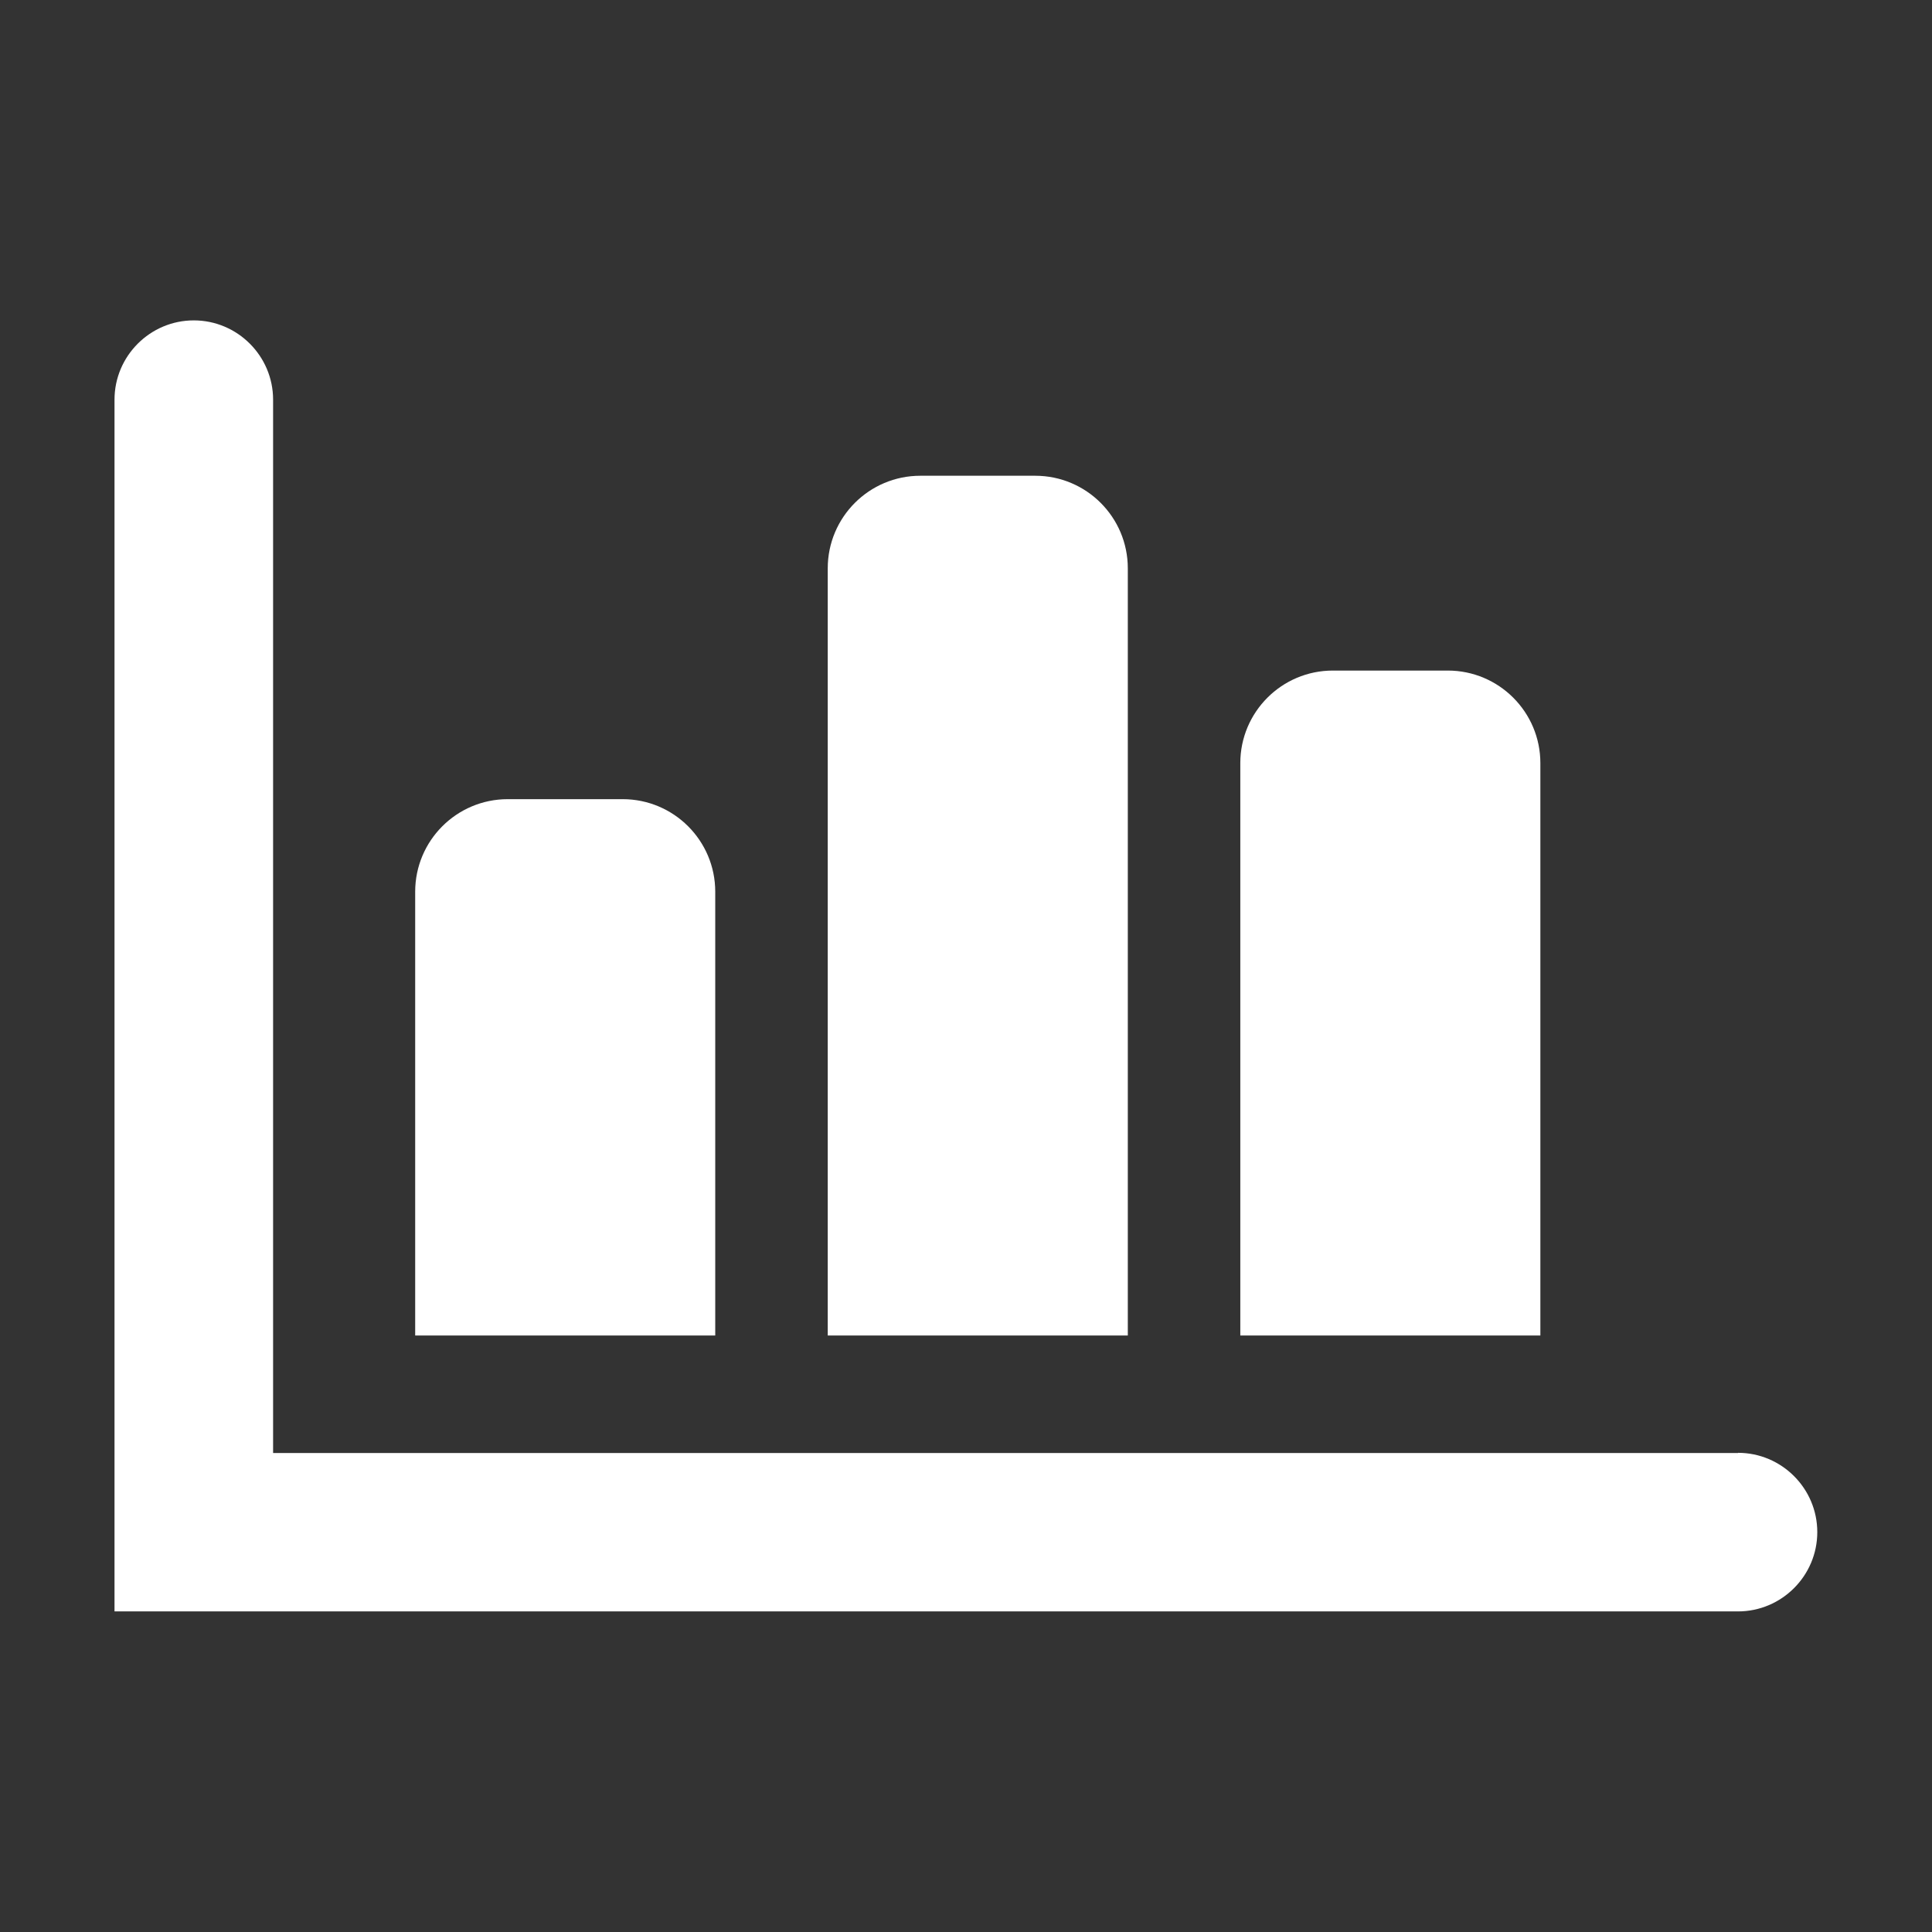 <?xml version="1.0" encoding="UTF-8"?><svg id="Layer_1" xmlns="http://www.w3.org/2000/svg" viewBox="0 0 96 96"><rect x="0" y="0" width="96" height="96" fill="#333333" stroke="none"/><defs><style>.cls-1{fill:#fff;}</style></defs><path class="cls-1" d="m86.37,72.2H13.57V19.86c0-2.17-1.77-3.94-3.94-3.94s-3.94,1.77-3.94,3.94v60.21h80.67c2.17,0,3.94-1.77,3.94-3.94s-1.77-3.94-3.94-3.94Z"/><path class="cls-1" d="m25.23,39.71h5.71c2.54,0,4.6,2.06,4.6,4.6v22.05h-14.91v-22.05c0-2.54,2.06-4.6,4.6-4.6Z"/><path class="cls-1" d="m45.73,23.64h5.71c2.54,0,4.6,2.06,4.6,4.6v38.12h-14.91V28.24c0-2.54,2.06-4.6,4.6-4.6Z"/><path class="cls-1" d="m66.23,33.32h5.71c2.54,0,4.6,2.06,4.6,4.6v28.44h-14.91v-28.44c0-2.54,2.06-4.6,4.6-4.6Z"/></svg>